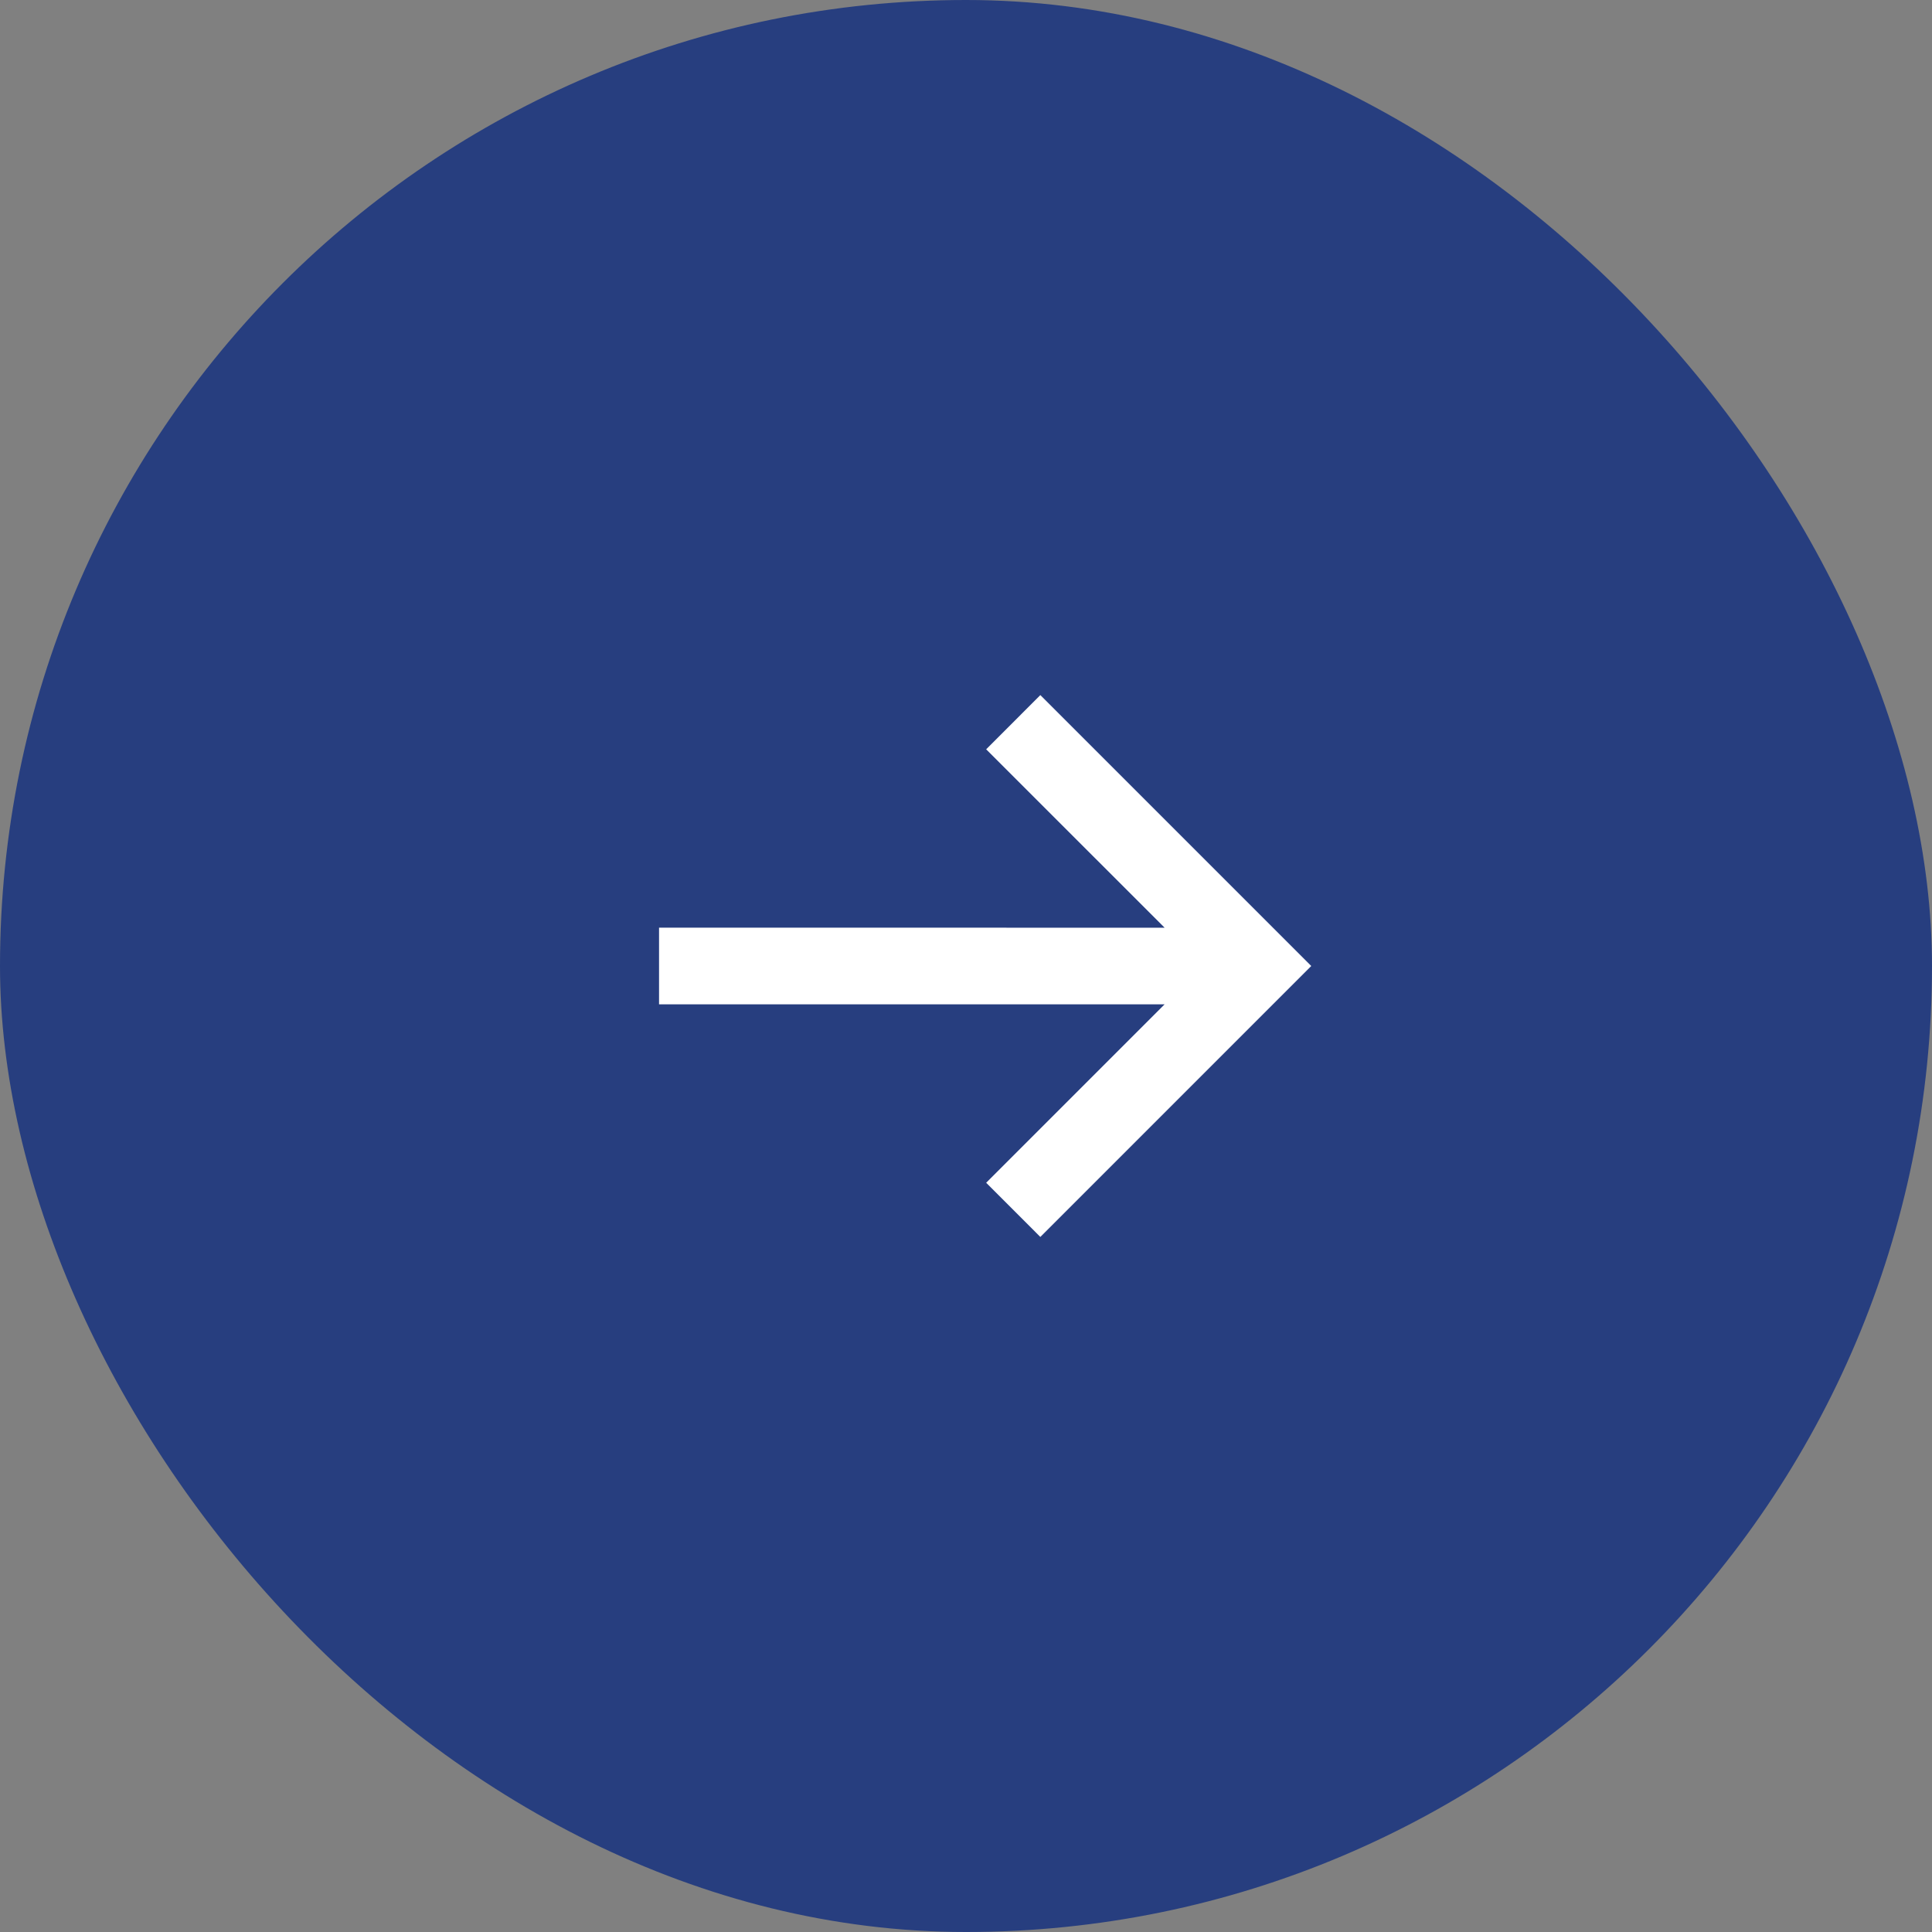 <?xml version="1.0" encoding="UTF-8"?> <svg xmlns="http://www.w3.org/2000/svg" width="50" height="50" viewBox="0 0 50 50" fill="none"><rect x="0" y="0" width="50" height="50" fill="#808080" stroke="none"/><rect width="50" height="50" rx="25" fill="#273E7F"></rect><path d="M33.935 25L26.924 32.012L25.522 30.61L30.14 25.992H17.056V24.008L30.14 24.009L25.522 19.392L26.924 17.989L33.935 25Z" fill="white"></path></svg> 